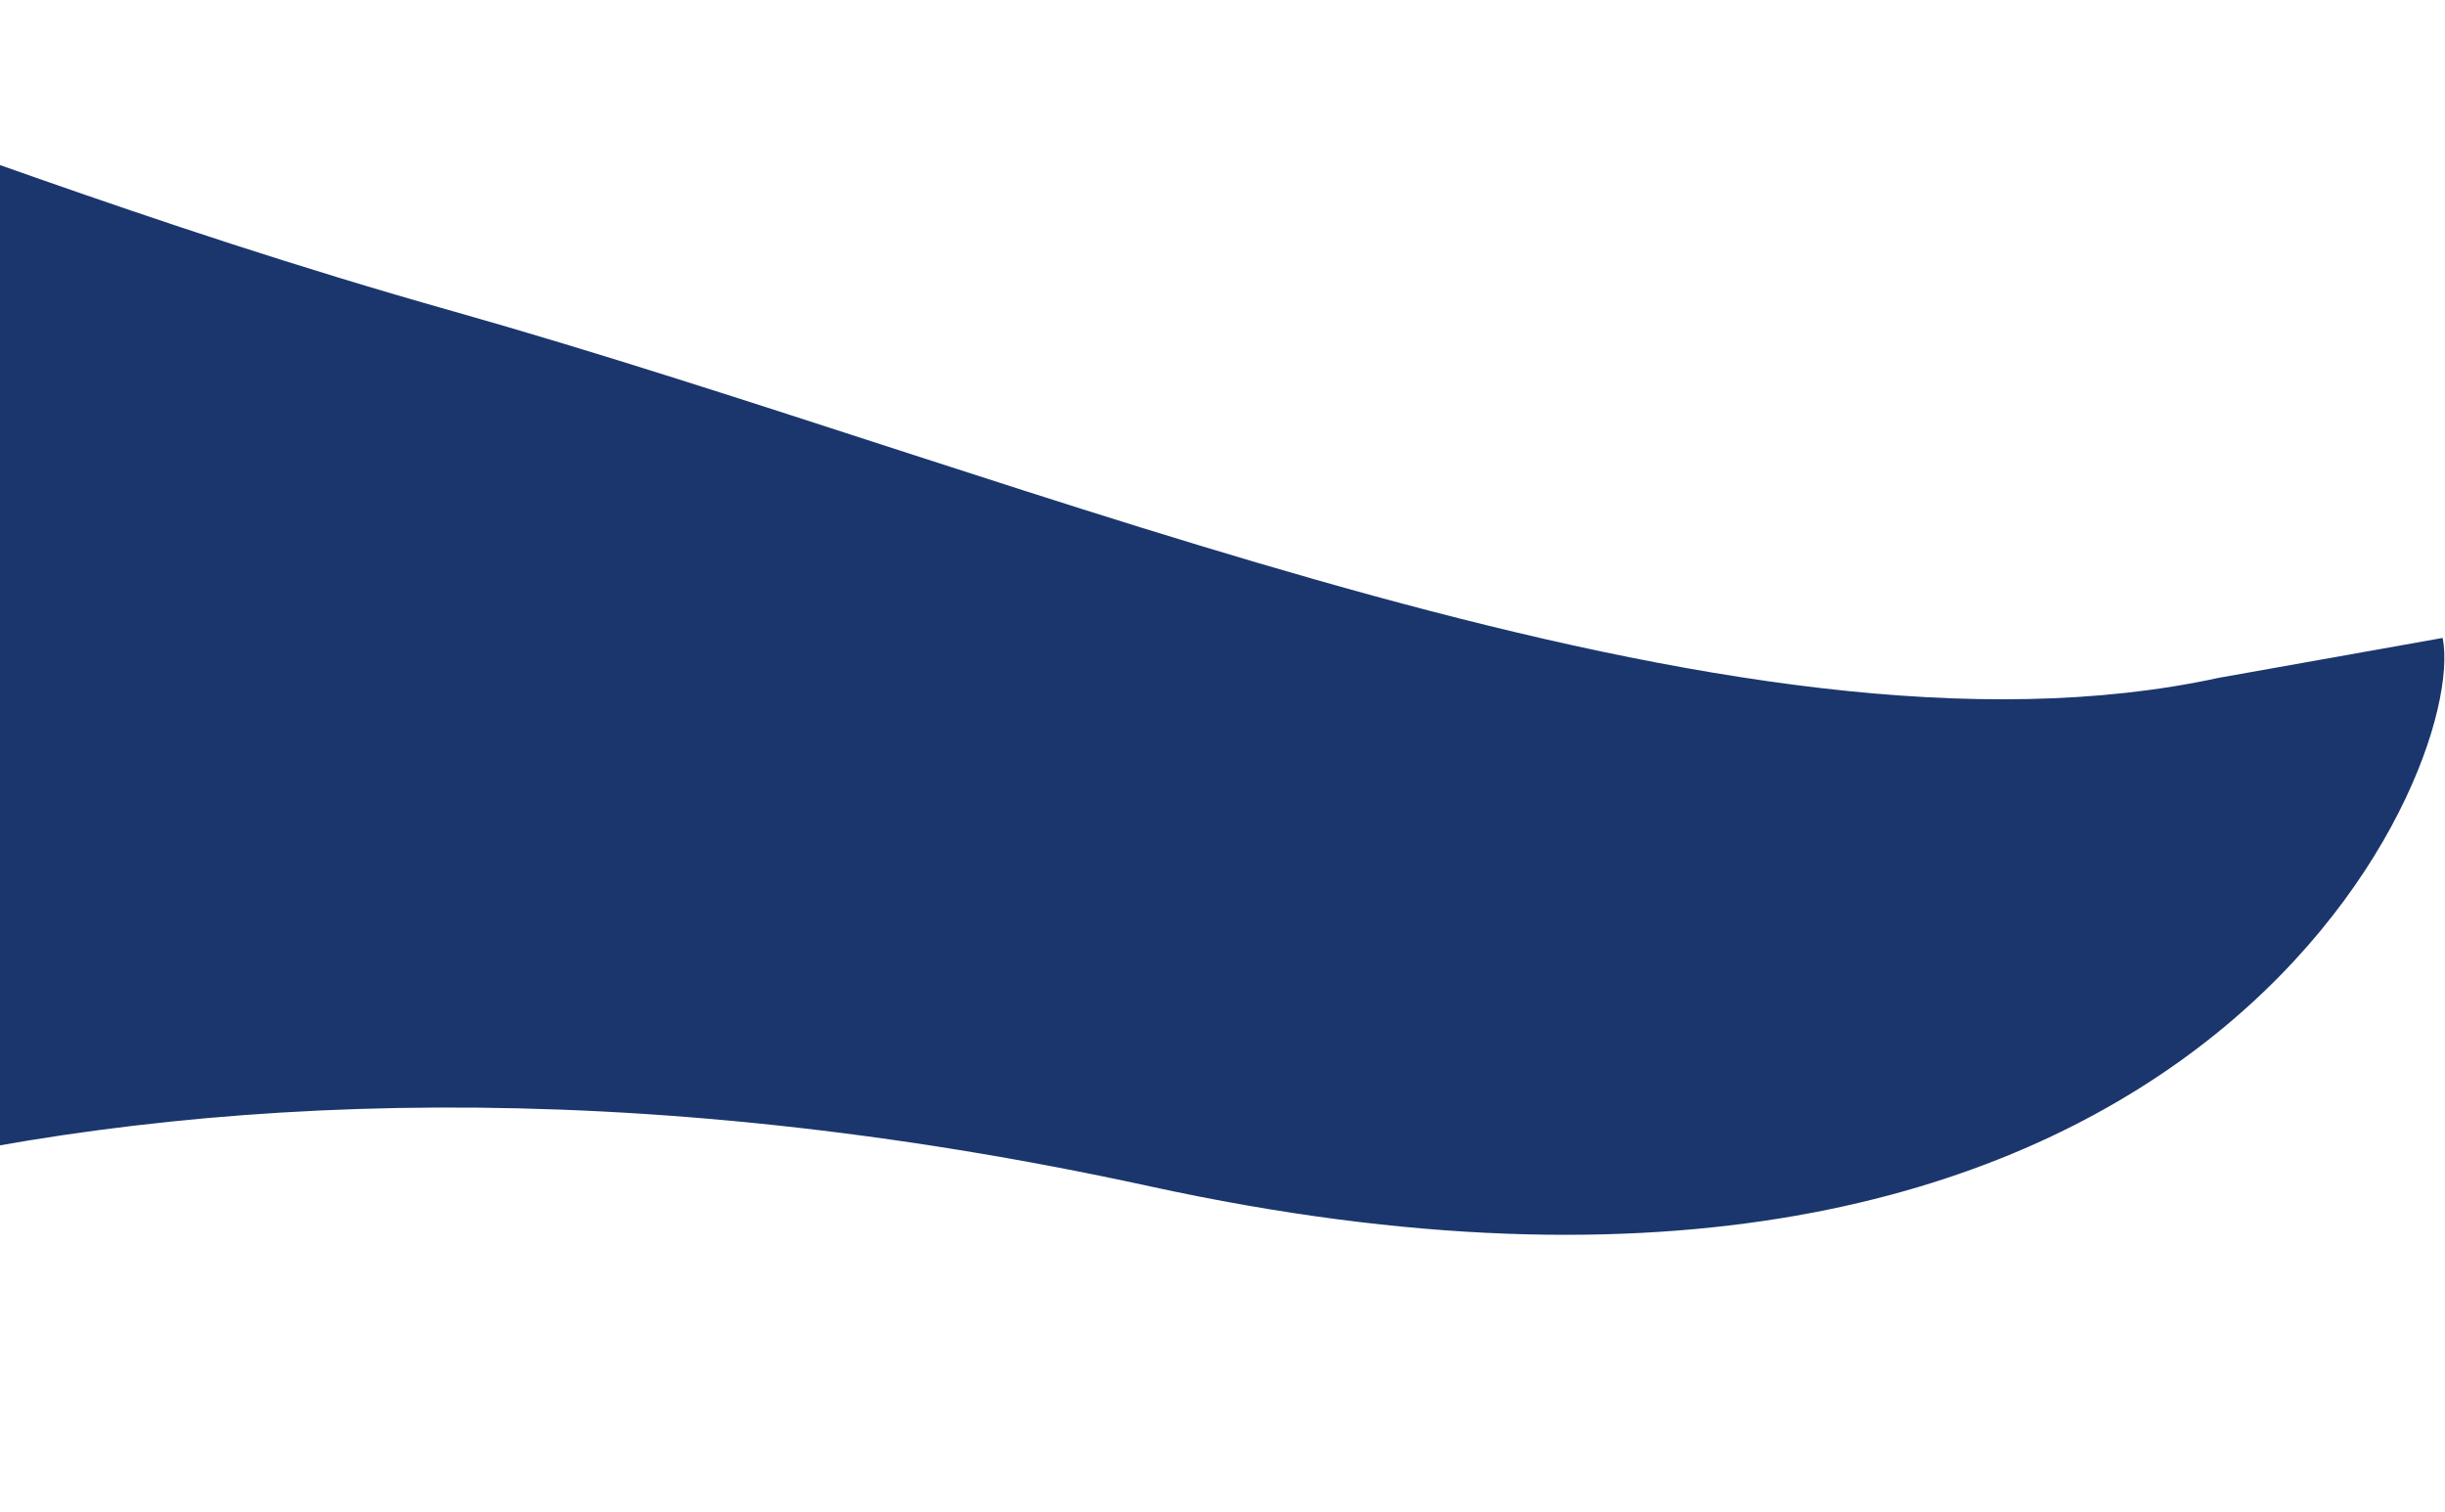 <?xml version="1.0" encoding="UTF-8"?> <svg xmlns="http://www.w3.org/2000/svg" width="1219" height="754" viewBox="0 0 1219 754" fill="none"><path d="M225.745 155.142C516.571 237.318 865.255 390.379 1106.17 337.947L1217.84 318.05C1231.05 385.398 1093.62 704.939 573.479 591.498C55.818 478.598 -292.483 632.679 -396.855 753.131V13.601C-238.385 -35.159 -88.331 66.396 225.745 155.142Z" fill="#1B366D"></path></svg> 